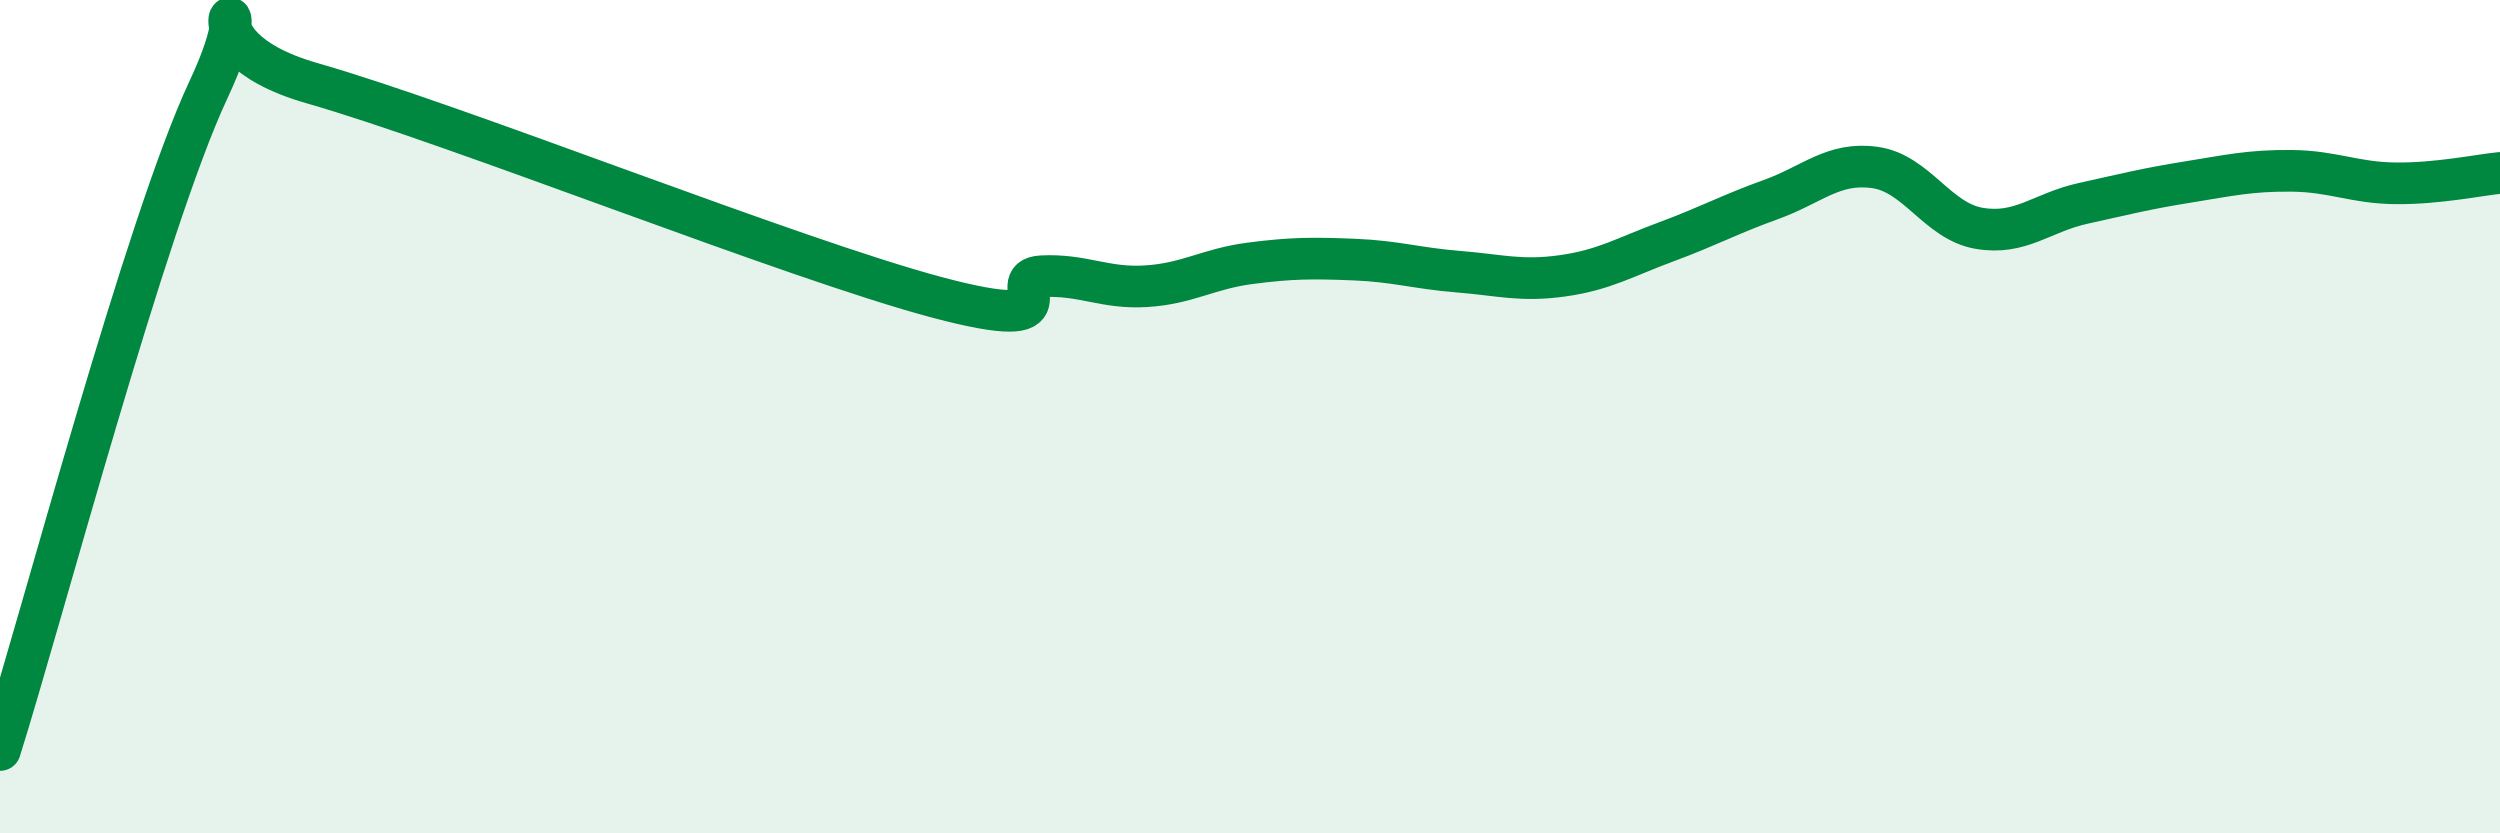 
    <svg width="60" height="20" viewBox="0 0 60 20" xmlns="http://www.w3.org/2000/svg">
      <path
        d="M 0,18 C 1,14.83 3.5,5.36 5,2.16 C 6.5,-1.04 4,1 7.5,2 C 11,3 19,6.21 22.5,7.14 C 26,8.07 24,6.68 25,6.63 C 26,6.58 26.5,6.93 27.5,6.87 C 28.5,6.81 29,6.45 30,6.32 C 31,6.19 31.5,6.19 32.5,6.23 C 33.5,6.27 34,6.44 35,6.52 C 36,6.6 36.5,6.76 37.5,6.62 C 38.5,6.48 39,6.17 40,5.8 C 41,5.43 41.5,5.15 42.5,4.79 C 43.5,4.43 44,3.88 45,4.02 C 46,4.16 46.5,5.31 47.5,5.48 C 48.5,5.65 49,5.1 50,4.88 C 51,4.66 51.5,4.53 52.5,4.37 C 53.5,4.21 54,4.09 55,4.1 C 56,4.11 56.5,4.39 57.5,4.4 C 58.5,4.41 59.5,4.2 60,4.15L60 20L0 20Z"
        fill="#008740"
        opacity="0.1"
        stroke-linecap="round"
        stroke-linejoin="round"
      />
      <path
        d="M 0,18 C 1,14.83 3.5,5.36 5,2.16 C 6.5,-1.04 4,1 7.5,2 C 11,3 19,6.21 22.5,7.14 C 26,8.07 24,6.68 25,6.63 C 26,6.58 26.5,6.93 27.5,6.87 C 28.5,6.81 29,6.45 30,6.32 C 31,6.19 31.5,6.19 32.5,6.23 C 33.5,6.27 34,6.44 35,6.52 C 36,6.6 36.5,6.76 37.5,6.62 C 38.5,6.48 39,6.17 40,5.8 C 41,5.43 41.5,5.15 42.5,4.79 C 43.5,4.43 44,3.88 45,4.02 C 46,4.16 46.5,5.31 47.5,5.48 C 48.5,5.65 49,5.1 50,4.88 C 51,4.66 51.5,4.53 52.5,4.37 C 53.5,4.21 54,4.09 55,4.1 C 56,4.11 56.5,4.39 57.5,4.4 C 58.5,4.41 59.5,4.2 60,4.15"
        stroke="#008740"
        stroke-width="1"
        fill="none"
        stroke-linecap="round"
        stroke-linejoin="round"
      />
    </svg>
  